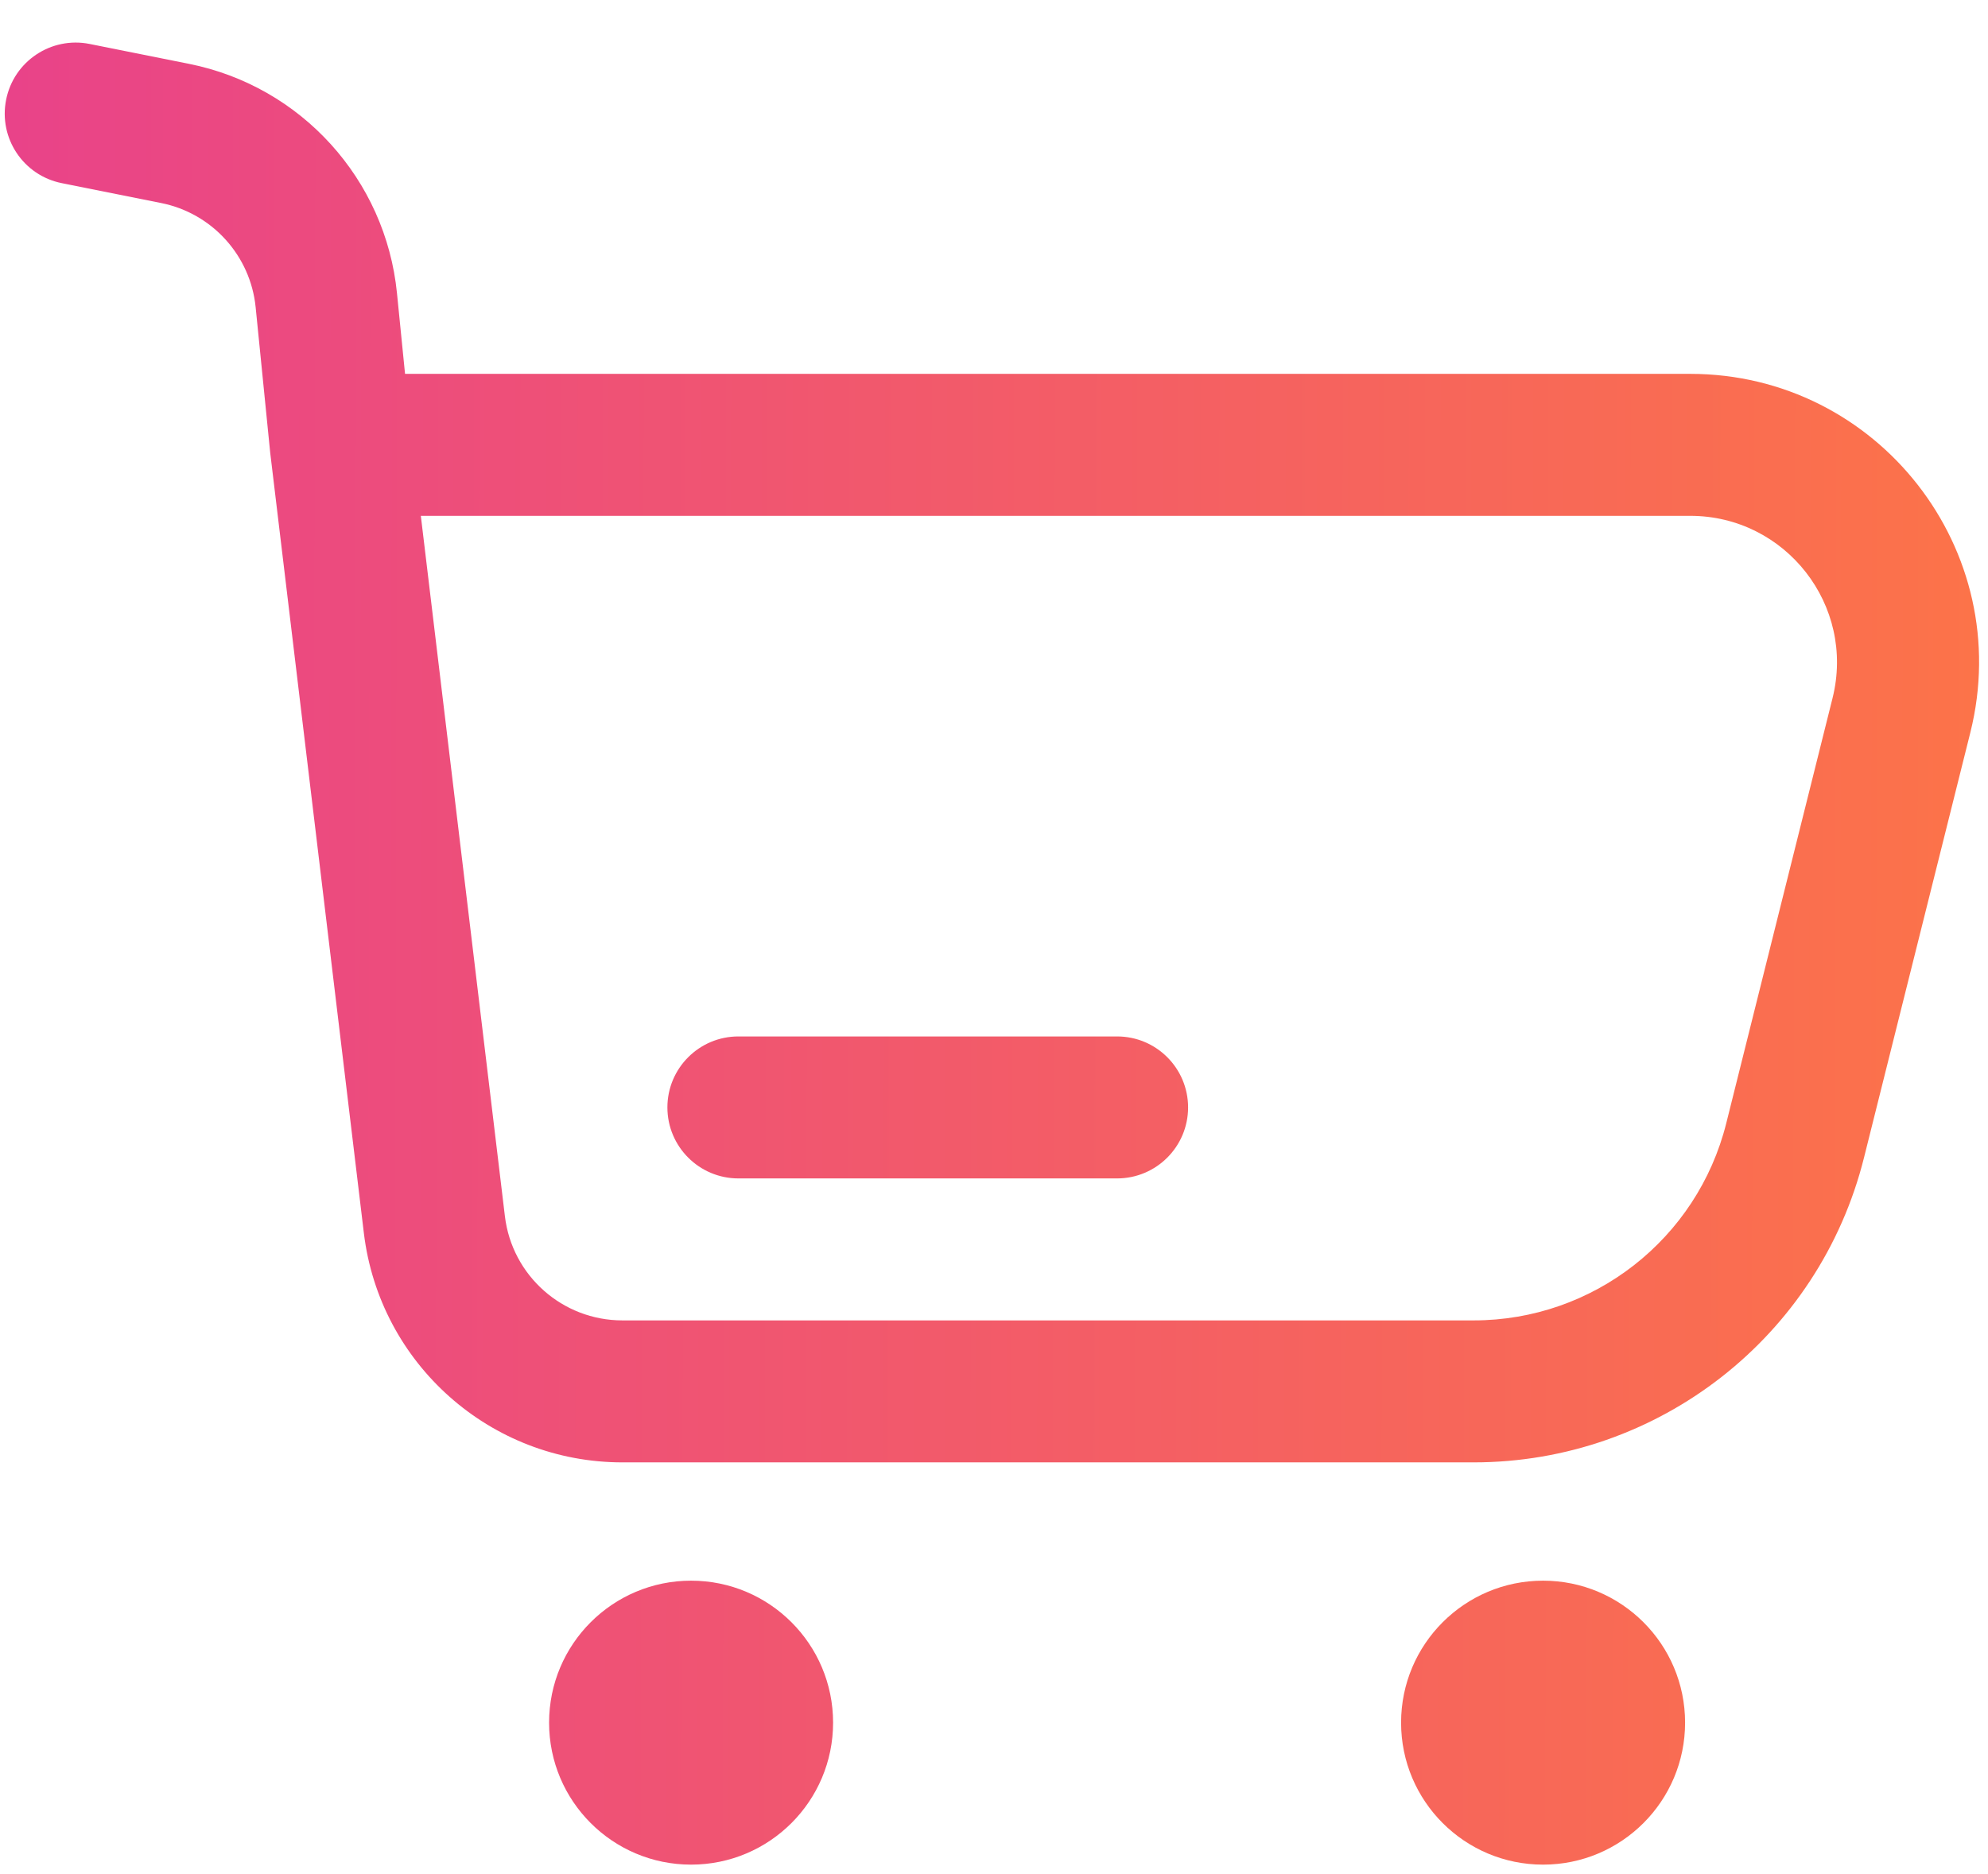 <?xml version="1.0" encoding="UTF-8"?> <svg xmlns="http://www.w3.org/2000/svg" width="35" height="33" viewBox="0 0 35 33" fill="none"> <path fill-rule="evenodd" clip-rule="evenodd" d="M1.578 0.774C0.901 0.639 0.243 1.078 0.108 1.755C-0.028 2.432 0.411 3.09 1.088 3.225L2.837 3.575C3.735 3.755 4.41 4.5 4.501 5.411L4.757 7.97L6.406 21.712C6.683 24.016 8.637 25.75 10.957 25.75H25.945C29.196 25.75 32.029 23.538 32.817 20.384L34.689 12.899C35.491 9.691 33.064 6.583 29.757 6.583H7.131L6.989 5.162C6.789 3.158 5.303 1.519 3.327 1.124L1.578 0.774ZM8.889 21.415L7.409 9.083H29.757C31.438 9.083 32.671 10.662 32.263 12.293L30.392 19.778C29.882 21.818 28.049 23.25 25.945 23.25H10.957C9.903 23.25 9.014 22.462 8.889 21.415ZM13 18.25C12.31 18.25 11.75 18.809 11.75 19.5C11.75 20.19 12.31 20.75 13 20.75H19.667C20.357 20.75 20.917 20.19 20.917 19.5C20.917 18.809 20.357 18.25 19.667 18.25H13ZM14.667 30.333C14.667 31.714 13.547 32.833 12.167 32.833C10.786 32.833 9.667 31.714 9.667 30.333C9.667 28.952 10.786 27.833 12.167 27.833C13.547 27.833 14.667 28.952 14.667 30.333ZM27.167 32.833C28.547 32.833 29.667 31.714 29.667 30.333C29.667 28.952 28.547 27.833 27.167 27.833C25.786 27.833 24.667 28.952 24.667 30.333C24.667 31.714 25.786 32.833 27.167 32.833Z" fill="url(#paint0_linear_17_258)"></path> <defs> <linearGradient id="paint0_linear_17_258" x1="0.083" y1="15.947" x2="34.852" y2="16.026" gradientUnits="userSpaceOnUse"> <stop stop-color="#E94389"></stop> <stop offset="1" stop-color="#FC7349"></stop> </linearGradient> </defs> </svg> 
